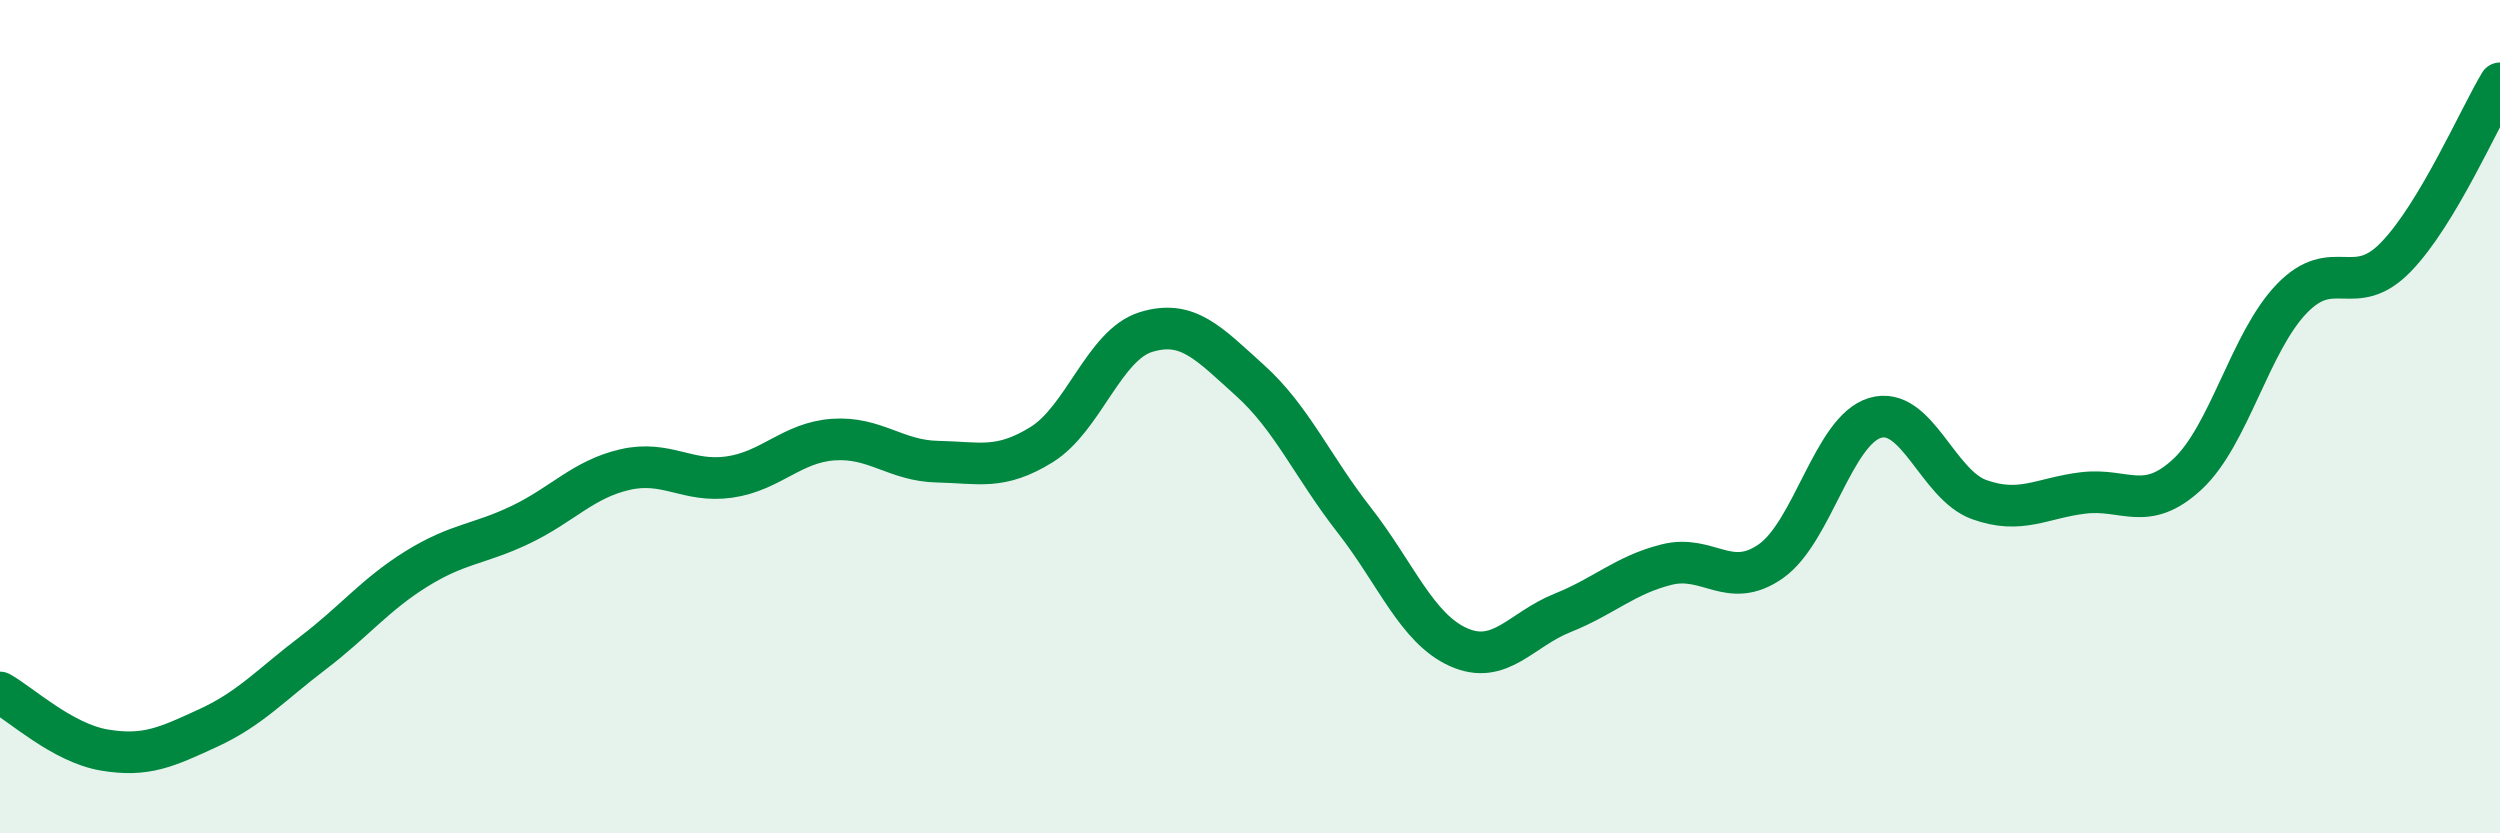 
    <svg width="60" height="20" viewBox="0 0 60 20" xmlns="http://www.w3.org/2000/svg">
      <path
        d="M 0,16.62 C 0.5,16.9 1.5,17.83 2.5,18 C 3.5,18.17 4,17.93 5,17.47 C 6,17.01 6.5,16.44 7.5,15.68 C 8.5,14.92 9,14.27 10,13.65 C 11,13.03 11.5,13.07 12.5,12.59 C 13.5,12.11 14,11.5 15,11.27 C 16,11.04 16.5,11.59 17.5,11.45 C 18.5,11.31 19,10.62 20,10.55 C 21,10.48 21.5,11.06 22.5,11.08 C 23.5,11.1 24,11.29 25,10.67 C 26,10.05 26.5,8.28 27.5,7.97 C 28.5,7.66 29,8.23 30,9.13 C 31,10.03 31.5,11.2 32.5,12.48 C 33.5,13.76 34,15.08 35,15.53 C 36,15.98 36.5,15.11 37.5,14.71 C 38.5,14.31 39,13.8 40,13.55 C 41,13.3 41.5,14.17 42.5,13.47 C 43.5,12.77 44,10.33 45,10.03 C 46,9.73 46.5,11.63 47.5,11.99 C 48.5,12.35 49,11.95 50,11.83 C 51,11.71 51.5,12.31 52.5,11.38 C 53.5,10.45 54,8.21 55,7.17 C 56,6.13 56.5,7.2 57.5,6.17 C 58.5,5.14 59.5,2.83 60,2L60 20L0 20Z"
        fill="#008740"
        opacity="0.1"
        stroke-linecap="round"
        stroke-linejoin="round"
      />
      <path
        d="M 0,16.62 C 0.5,16.9 1.5,17.83 2.5,18 C 3.5,18.17 4,17.93 5,17.47 C 6,17.01 6.5,16.44 7.5,15.68 C 8.5,14.92 9,14.27 10,13.65 C 11,13.03 11.5,13.07 12.5,12.59 C 13.5,12.11 14,11.5 15,11.27 C 16,11.04 16.5,11.59 17.5,11.45 C 18.5,11.31 19,10.62 20,10.55 C 21,10.48 21.5,11.06 22.5,11.08 C 23.5,11.1 24,11.29 25,10.67 C 26,10.05 26.5,8.28 27.5,7.97 C 28.5,7.66 29,8.23 30,9.13 C 31,10.03 31.5,11.2 32.5,12.48 C 33.5,13.76 34,15.08 35,15.53 C 36,15.98 36.5,15.11 37.5,14.71 C 38.5,14.31 39,13.8 40,13.55 C 41,13.3 41.5,14.17 42.5,13.47 C 43.5,12.77 44,10.33 45,10.03 C 46,9.73 46.5,11.63 47.5,11.99 C 48.5,12.35 49,11.95 50,11.83 C 51,11.71 51.5,12.31 52.5,11.38 C 53.5,10.45 54,8.21 55,7.17 C 56,6.13 56.5,7.2 57.5,6.17 C 58.5,5.14 59.5,2.83 60,2"
        stroke="#008740"
        stroke-width="1"
        fill="none"
        stroke-linecap="round"
        stroke-linejoin="round"
      />
    </svg>
  